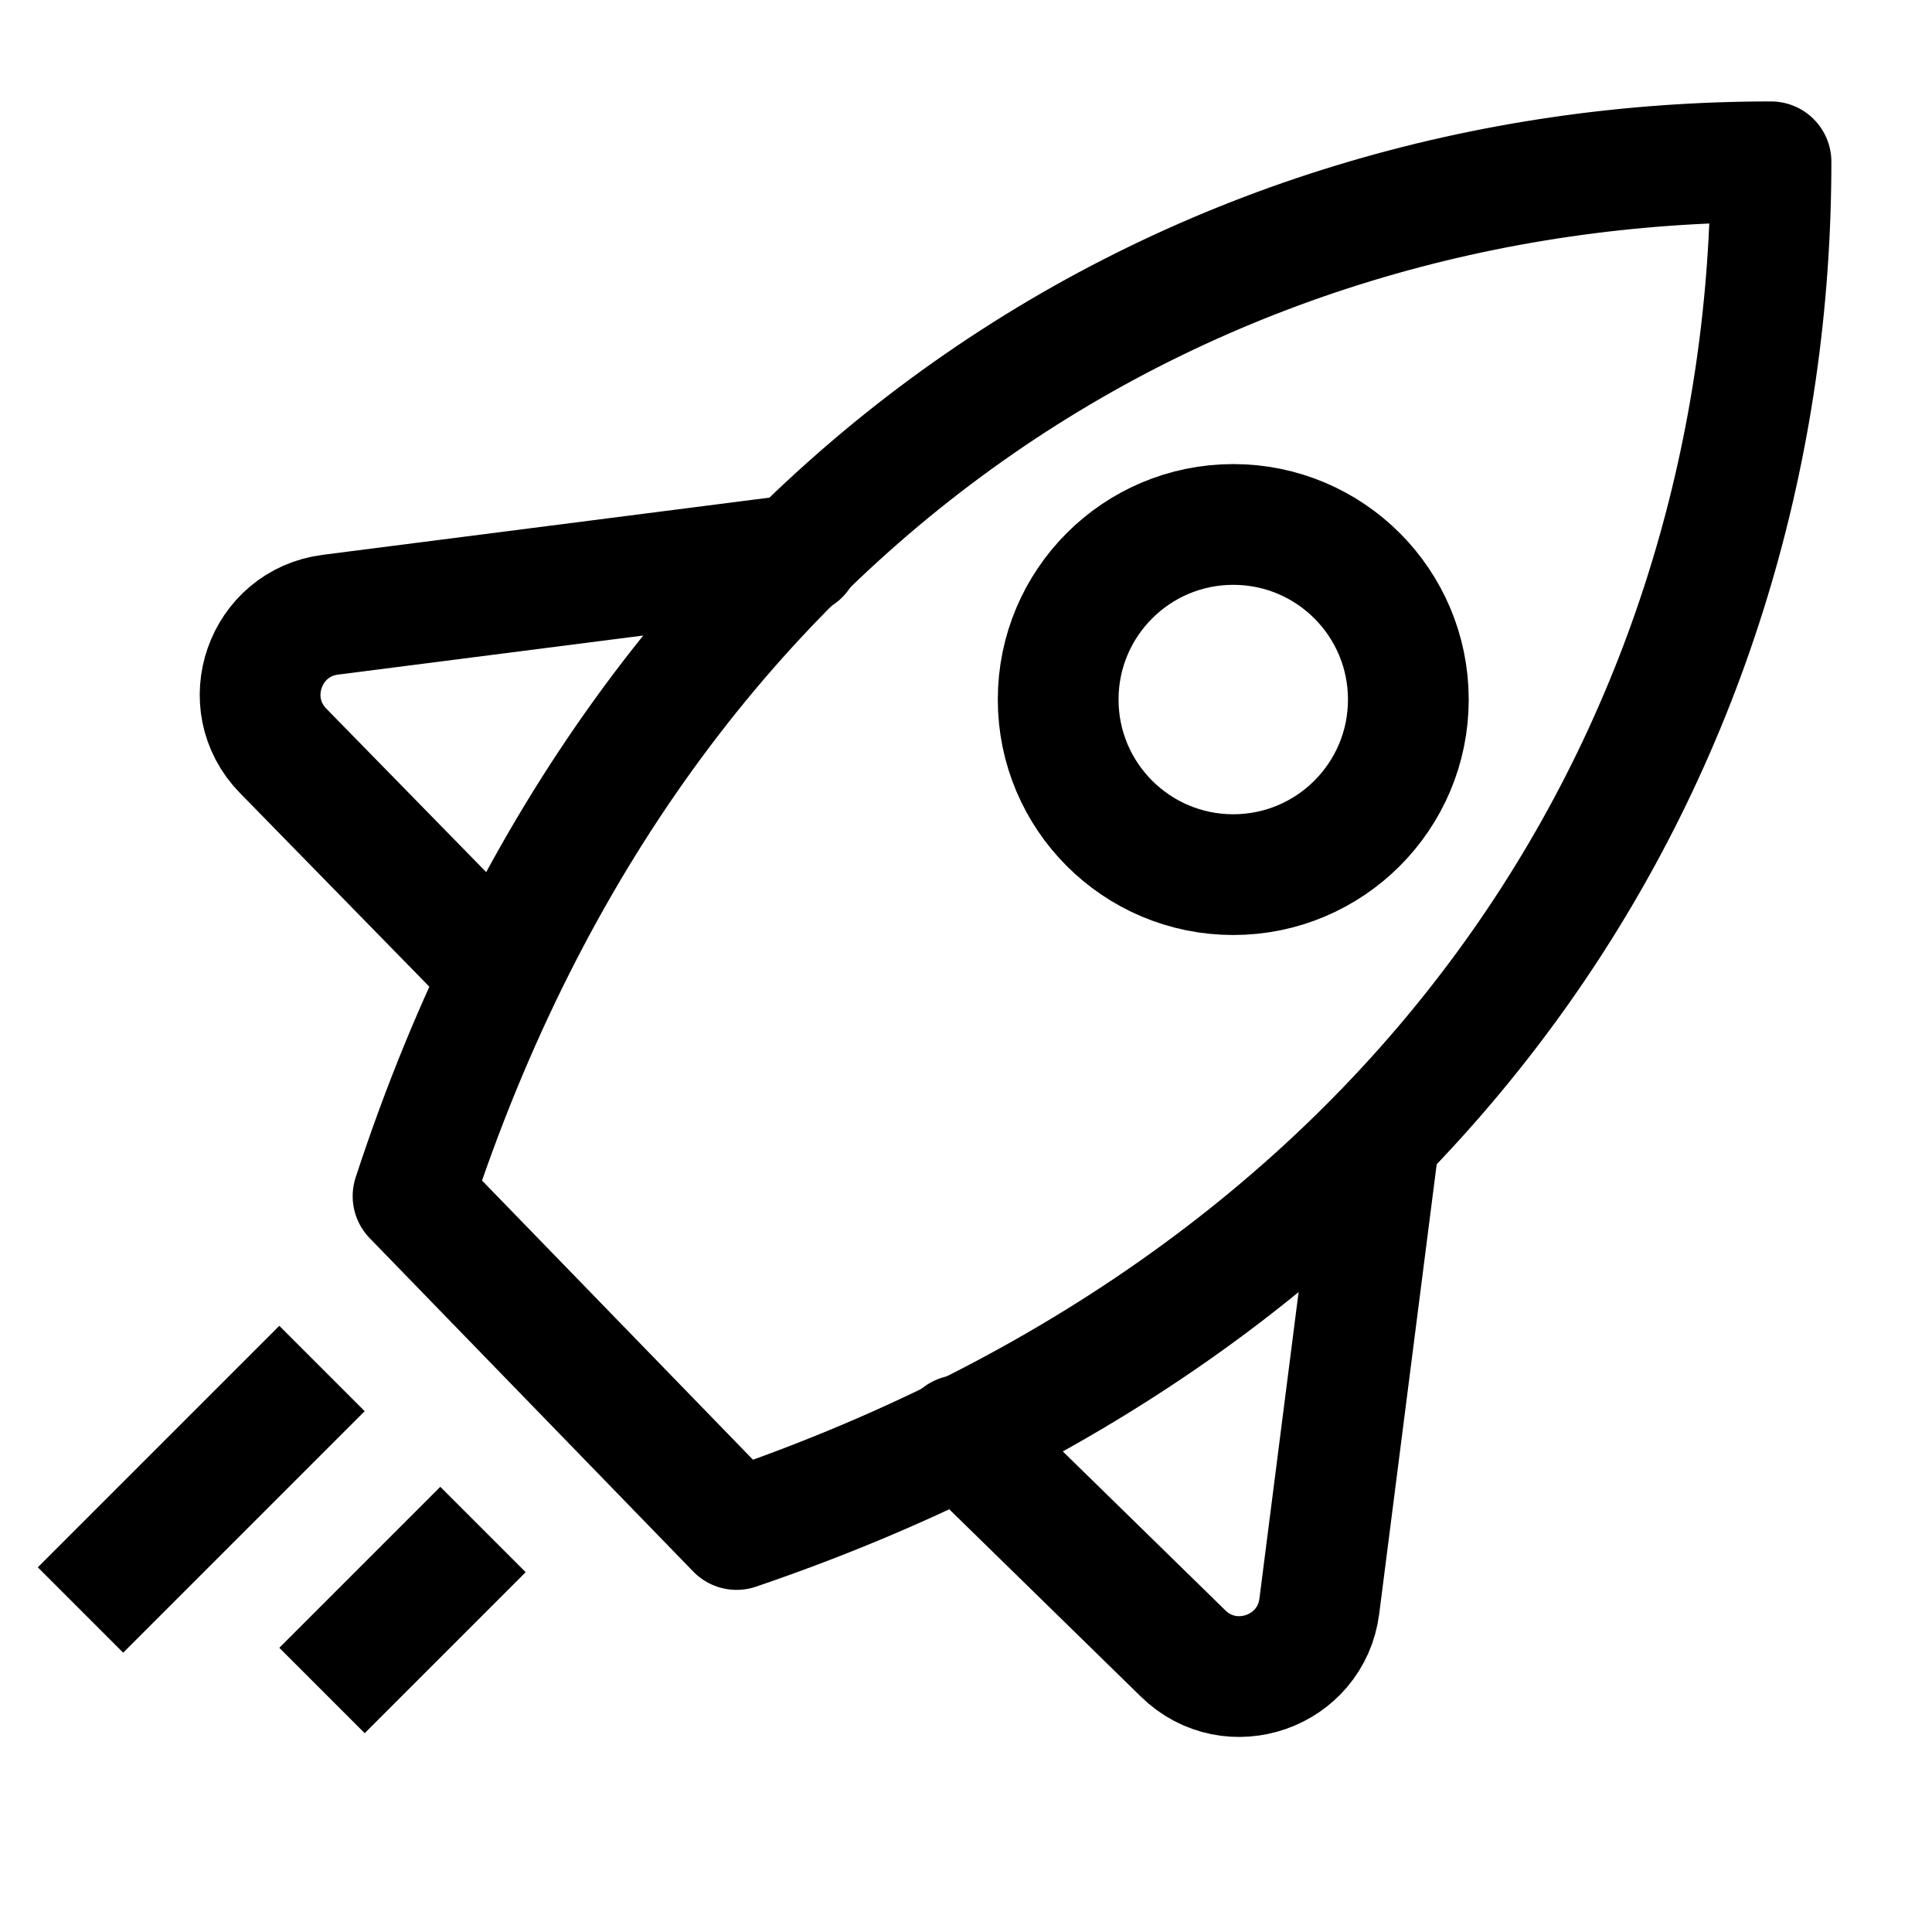 <svg id="icon-import" viewBox="0 0 24 24" fill="none" xmlns="http://www.w3.org/2000/svg">
    <circle cx="15.32" cy="8.69" r="2.175" stroke="black" stroke-width="1.5" vector-effect="non-scaling-stroke"/>
    <path d="M9.15 19C18.006 15.986 22 9.024 22 2.01C15 2.01 8.024 6.003 5.131 14.859L9.15 19Z" stroke="black" stroke-width="1.5" vector-effect="non-scaling-stroke" stroke-linejoin="round"/>
    <path d="M9.932 6.89L4.106 7.636C3.287 7.74 2.94 8.736 3.517 9.327L6.228 12.099" stroke="black" stroke-width="1.5" vector-effect="non-scaling-stroke" stroke-linecap="round"/>
    <path d="M17.134 14.126L16.389 19.953C16.284 20.771 15.288 21.118 14.698 20.541L11.925 17.83" stroke="black" stroke-width="1.5" vector-effect="non-scaling-stroke" stroke-linecap="round"/>
    <path d="M4 17L1 20" stroke="black" stroke-width="1.5" vector-effect="non-scaling-stroke"/>
    <path d="M6 19L4 21" stroke="black" stroke-width="1.5" vector-effect="non-scaling-stroke"/>
</svg>
